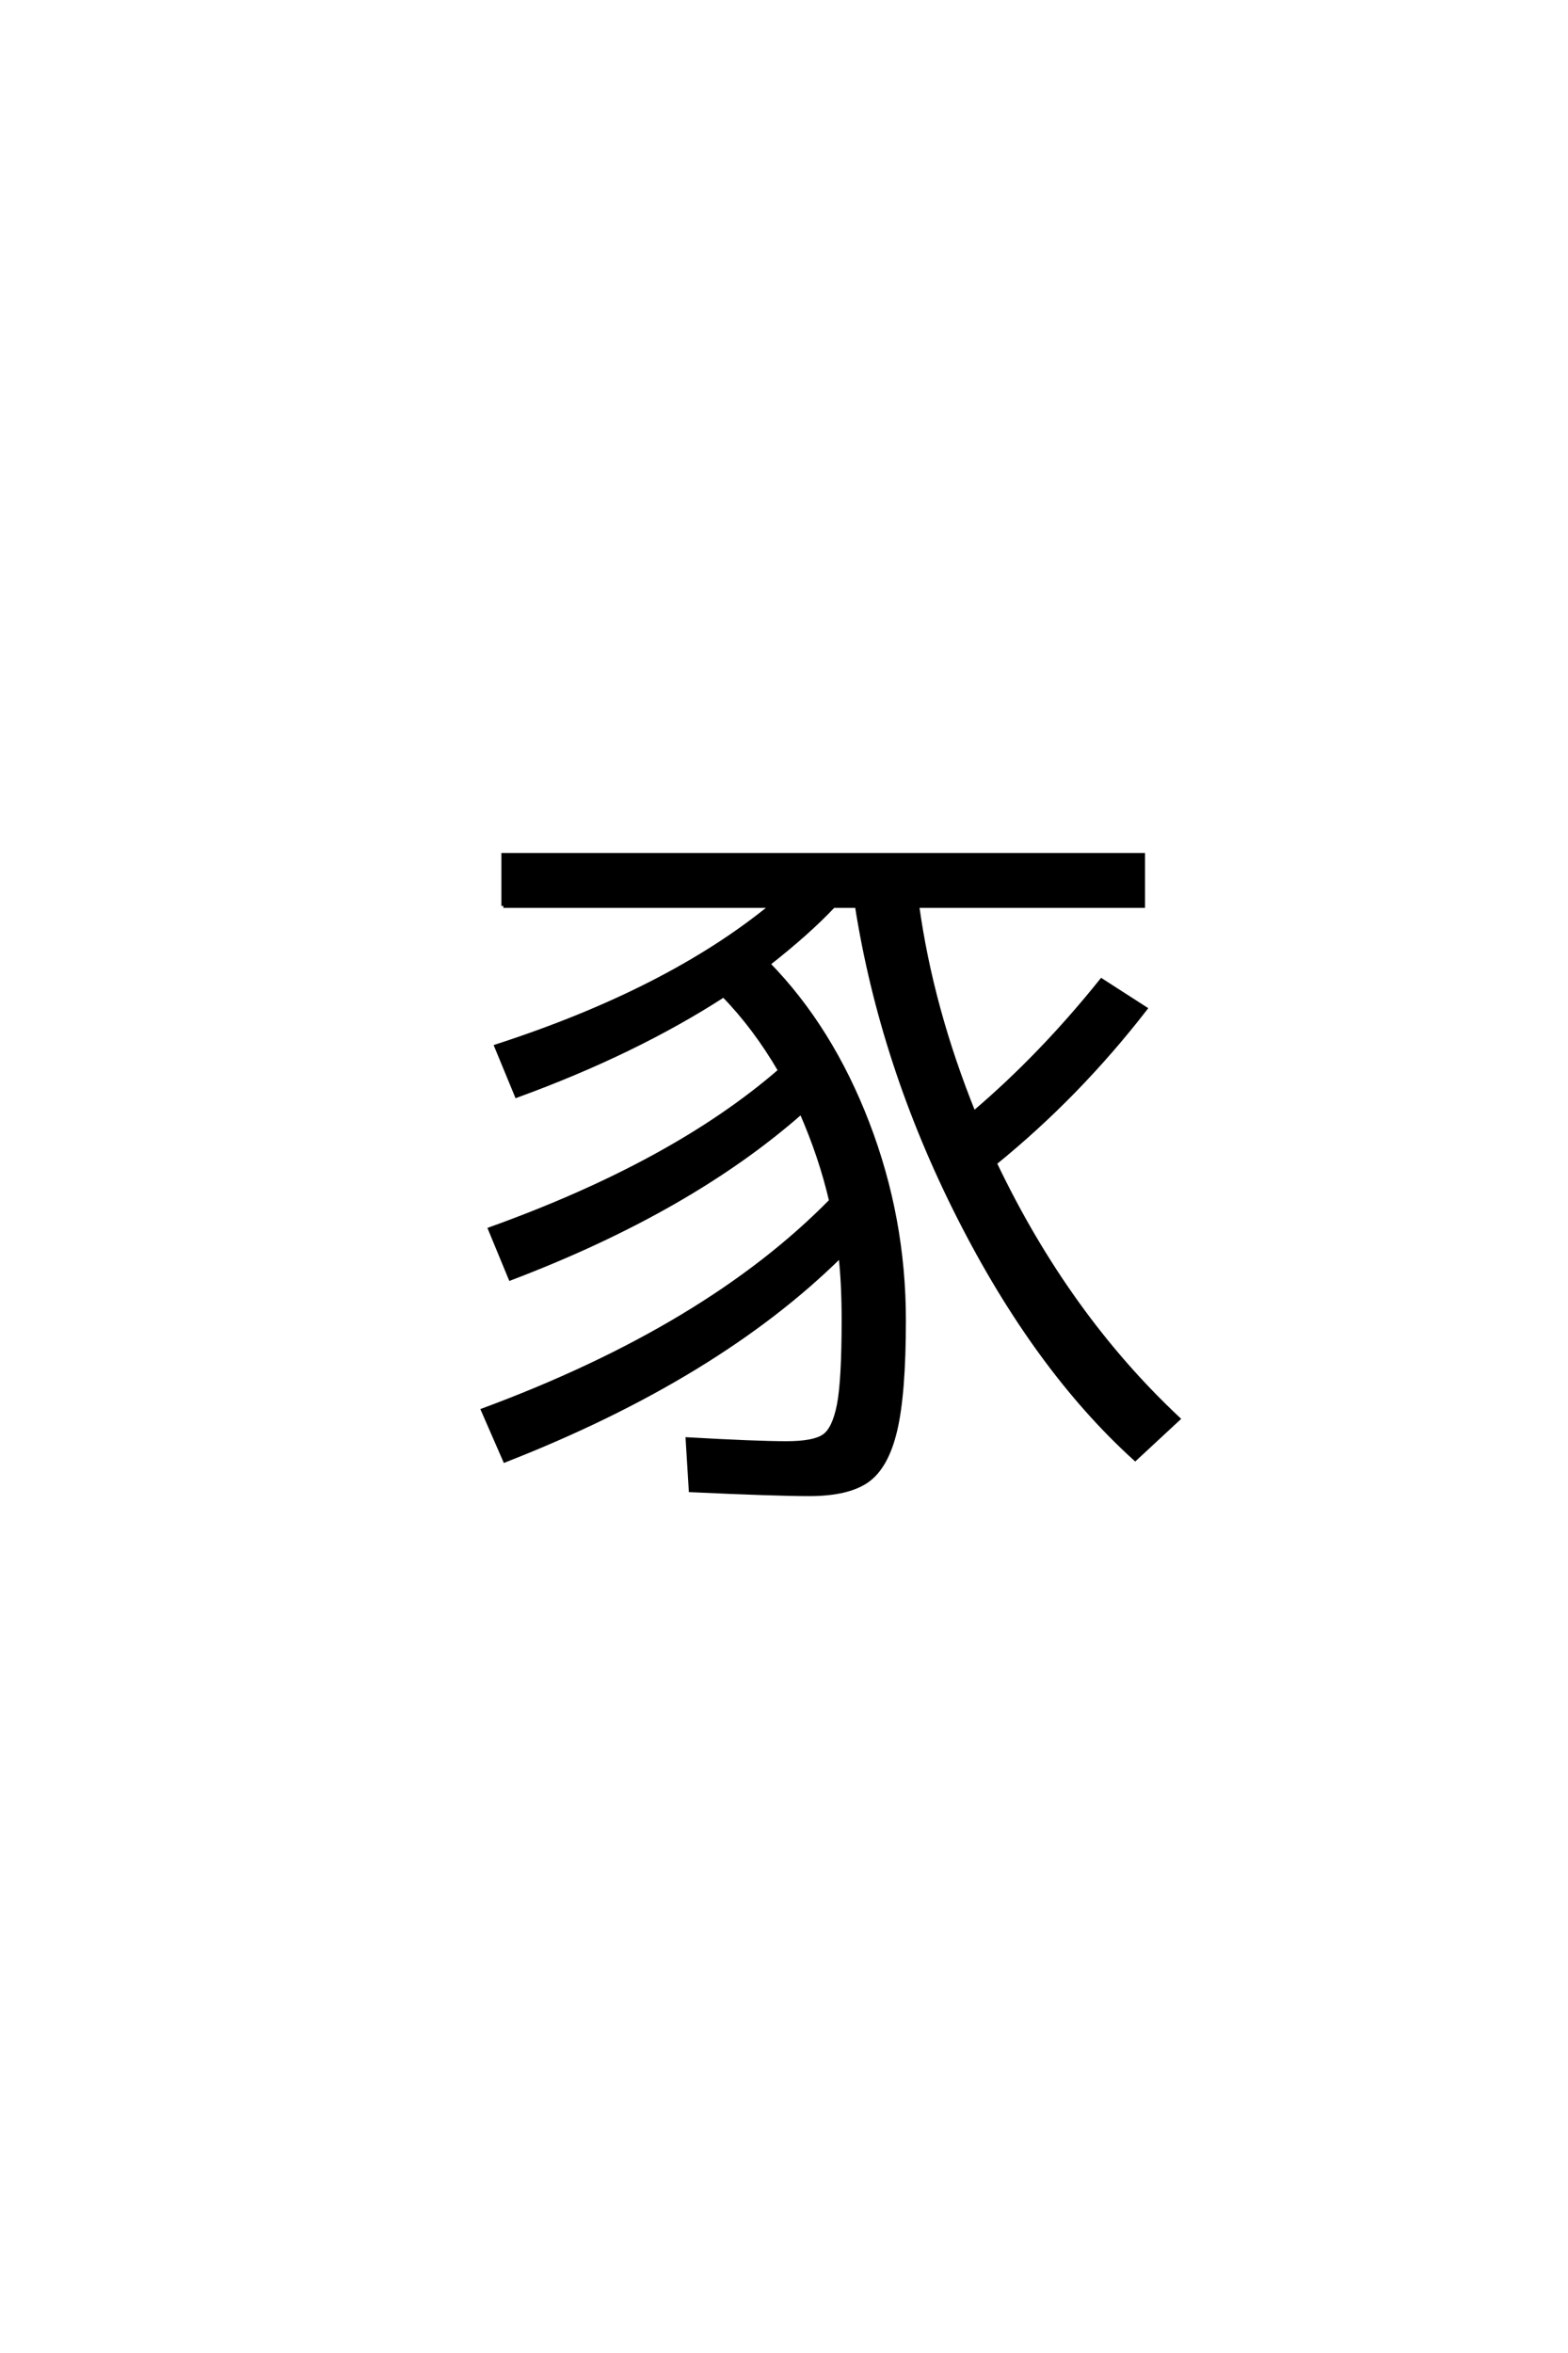 <?xml version='1.0' encoding='UTF-8'?>
<!DOCTYPE svg PUBLIC "-//W3C//DTD SVG 1.0//EN"
"http://www.w3.org/TR/2001/REC-SVG-20010904/DTD/svg10.dtd">

<svg xmlns='http://www.w3.org/2000/svg' version='1.0' width='40.0' height='60.0'>

 <g transform='scale(0.1 -0.1) translate(110.0 -370.0)'>
  <path d='M18.406 139
L18.406 152
L181.594 152
L181.594 139
L124 139
Q127.594 113 138.406 86.203
Q155.594 100.797 171 120
L182.203 112.797
Q165 90.594 143.797 73.406
Q162.203 34.797 190.594 8.203
L179.594 -2
Q154.203 21 134.594 59.703
Q115 98.406 108.594 139
L102.594 139
Q96.203 132.203 86 124.203
Q102 107.797 111.297 83.594
Q120.594 59.406 120.594 33.406
Q120.594 14.594 118.391 5.297
Q116.203 -4 111.297 -7.5
Q106.406 -11 96.406 -11
Q87.797 -11 66.203 -10
L65.406 3
Q83 2 90.594 2
Q97.594 2 100.188 3.797
Q102.797 5.594 104 11.797
Q105.203 18 105.203 33.406
Q105.203 42.797 104.406 49.797
Q73 18.797 18.797 -2.406
L13.203 10.406
Q70.406 31.594 102 63.797
Q99.406 75 94.406 86.406
Q66 61.406 20.203 44
L15 56.594
Q61.797 73.406 89 97
Q82.594 108 74.594 116.203
Q52 101.594 21.797 90.594
L16.594 103.203
Q60.406 117.406 86.797 139
L18.406 139
' style='fill: #000000; stroke: #000000'/>
 </g>
</svg>
